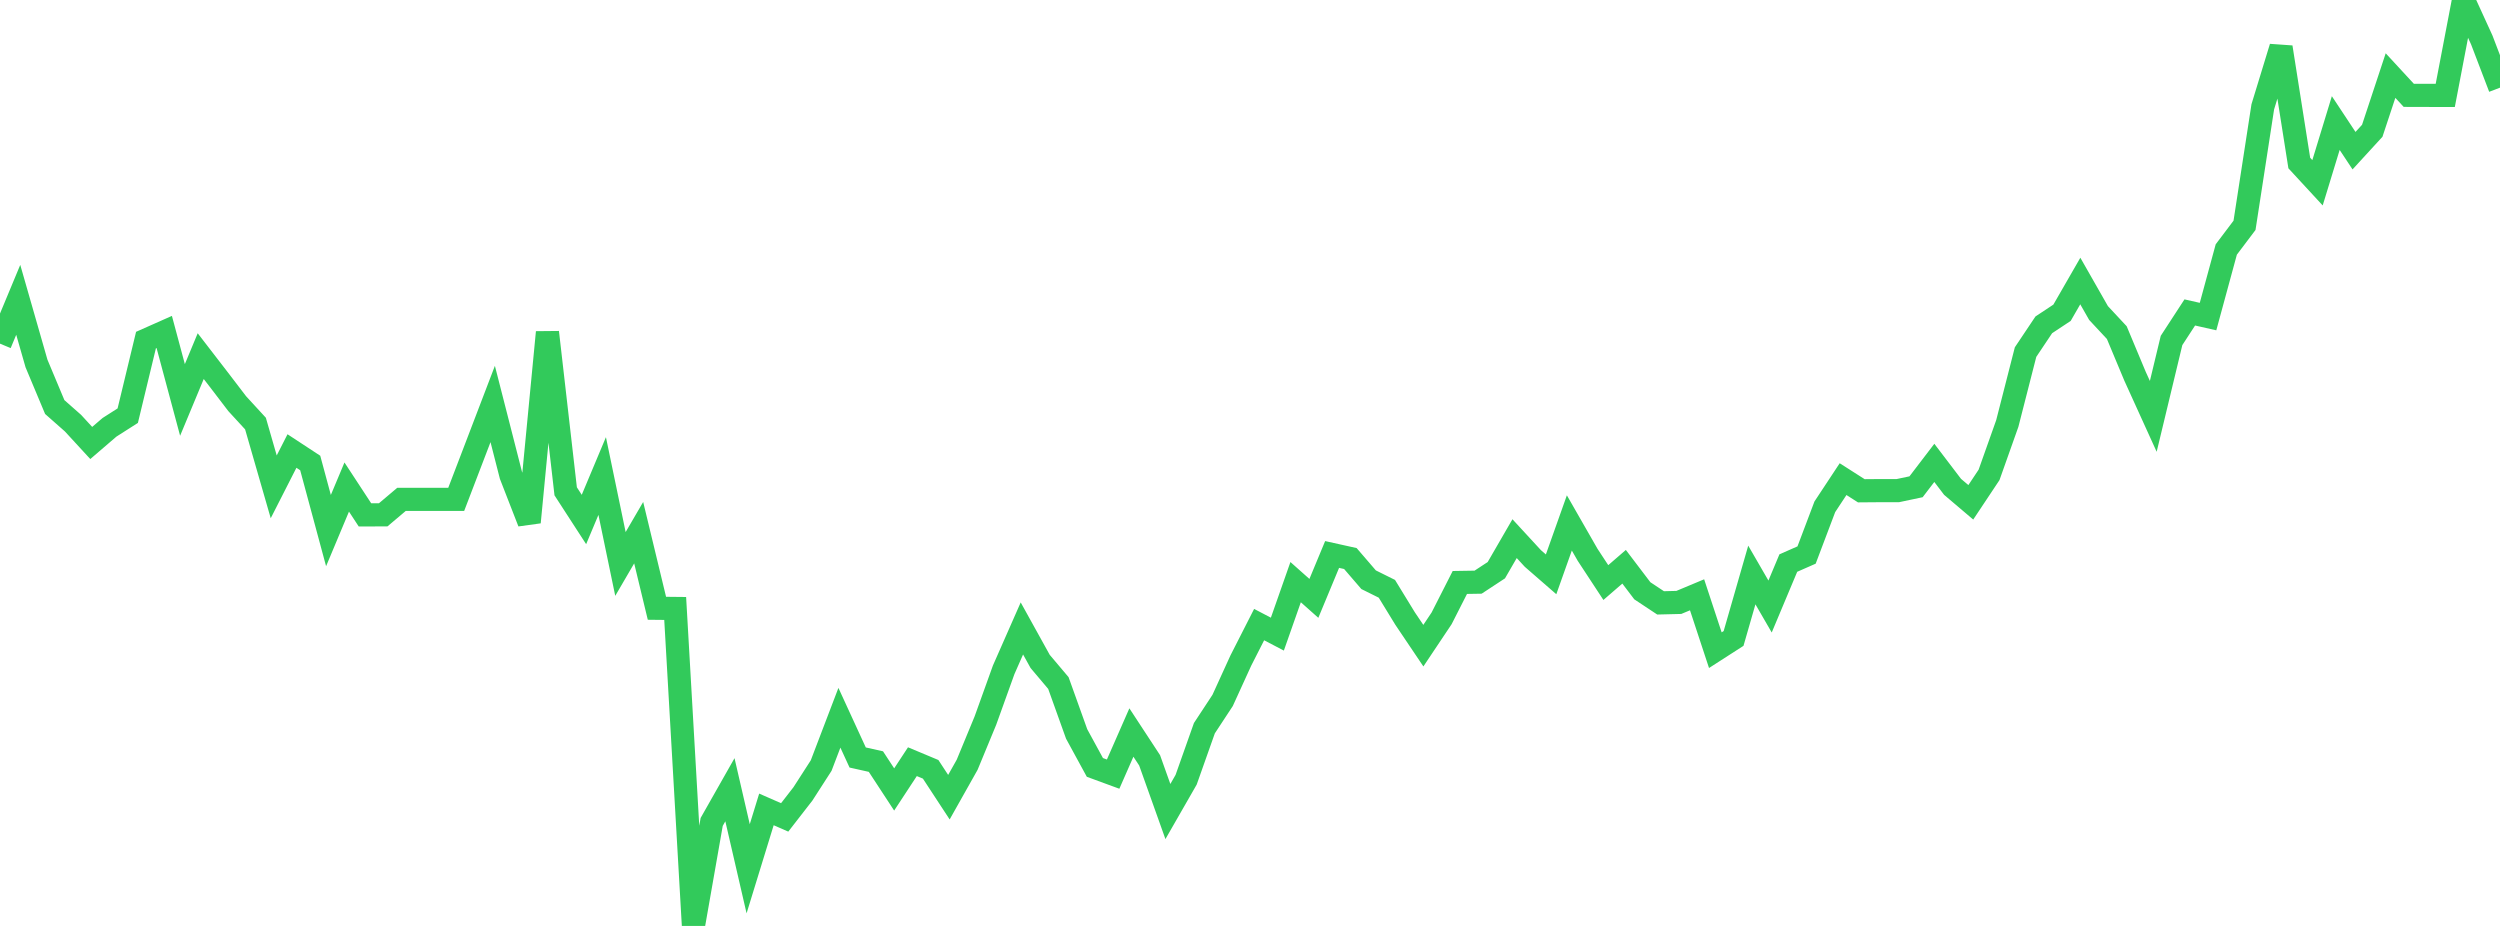 <?xml version="1.0" standalone="no"?>
<!DOCTYPE svg PUBLIC "-//W3C//DTD SVG 1.1//EN" "http://www.w3.org/Graphics/SVG/1.1/DTD/svg11.dtd">

<svg width="135" height="50" viewBox="0 0 135 50" preserveAspectRatio="none" 
  xmlns="http://www.w3.org/2000/svg"
  xmlns:xlink="http://www.w3.org/1999/xlink">


<polyline points="0.0, 18.557 0.985, 16.191 1.971, 19.629 2.956, 21.98 3.942, 22.85 4.927, 23.921 5.912, 23.075 6.898, 22.446 7.883, 18.364 8.869, 17.926 9.854, 21.597 10.839, 19.231 11.825, 20.51 12.81, 21.799 13.796, 22.872 14.781, 26.29 15.766, 24.355 16.752, 25.002 17.737, 28.652 18.723, 26.3 19.708, 27.804 20.693, 27.801 21.679, 26.967 22.664, 26.967 23.65, 26.967 24.635, 26.967 25.62, 24.394 26.606, 21.815 27.591, 25.668 28.577, 28.201 29.562, 17.943 30.547, 26.531 31.533, 28.053 32.518, 25.705 33.504, 30.454 34.489, 28.764 35.474, 32.847 36.46, 32.857 37.445, 50.0 38.431, 44.384 39.416, 42.646 40.401, 46.914 41.387, 43.708 42.372, 44.14 43.358, 42.87 44.343, 41.34 45.328, 38.759 46.314, 40.905 47.299, 41.125 48.285, 42.631 49.27, 41.131 50.255, 41.543 51.241, 43.048 52.226, 41.298 53.212, 38.912 54.197, 36.173 55.182, 33.936 56.168, 35.717 57.153, 36.884 58.139, 39.634 59.124, 41.441 60.109, 41.803 61.095, 39.556 62.08, 41.059 63.066, 43.823 64.051, 42.106 65.036, 39.323 66.022, 37.823 67.007, 35.665 67.993, 33.728 68.978, 34.243 69.964, 31.436 70.949, 32.312 71.934, 29.942 72.92, 30.161 73.905, 31.305 74.891, 31.795 75.876, 33.403 76.861, 34.866 77.847, 33.391 78.832, 31.453 79.818, 31.437 80.803, 30.79 81.788, 29.087 82.774, 30.157 83.759, 31.014 84.745, 28.238 85.73, 29.958 86.715, 31.458 87.701, 30.605 88.686, 31.902 89.672, 32.555 90.657, 32.531 91.642, 32.119 92.628, 35.11 93.613, 34.476 94.599, 31.049 95.584, 32.752 96.569, 30.405 97.555, 29.972 98.54, 27.367 99.526, 25.873 100.511, 26.502 101.496, 26.494 102.482, 26.494 103.467, 26.286 104.453, 24.995 105.438, 26.289 106.423, 27.125 107.409, 25.643 108.394, 22.867 109.38, 19.013 110.365, 17.541 111.35, 16.889 112.336, 15.175 113.321, 16.903 114.307, 17.961 115.292, 20.317 116.277, 22.484 117.263, 18.385 118.248, 16.872 119.234, 17.095 120.219, 13.473 121.204, 12.168 122.19, 5.77 123.175, 2.55 124.161, 8.803 125.146, 9.87 126.131, 6.645 127.117, 8.136 128.102, 7.062 129.088, 4.081 130.073, 5.148 131.058, 5.151 132.044, 5.152 133.029, 0.0 134.015, 2.156 135.0, 4.734" fill="none" stroke="#32ca5b" stroke-width="1.25"/>

</svg>